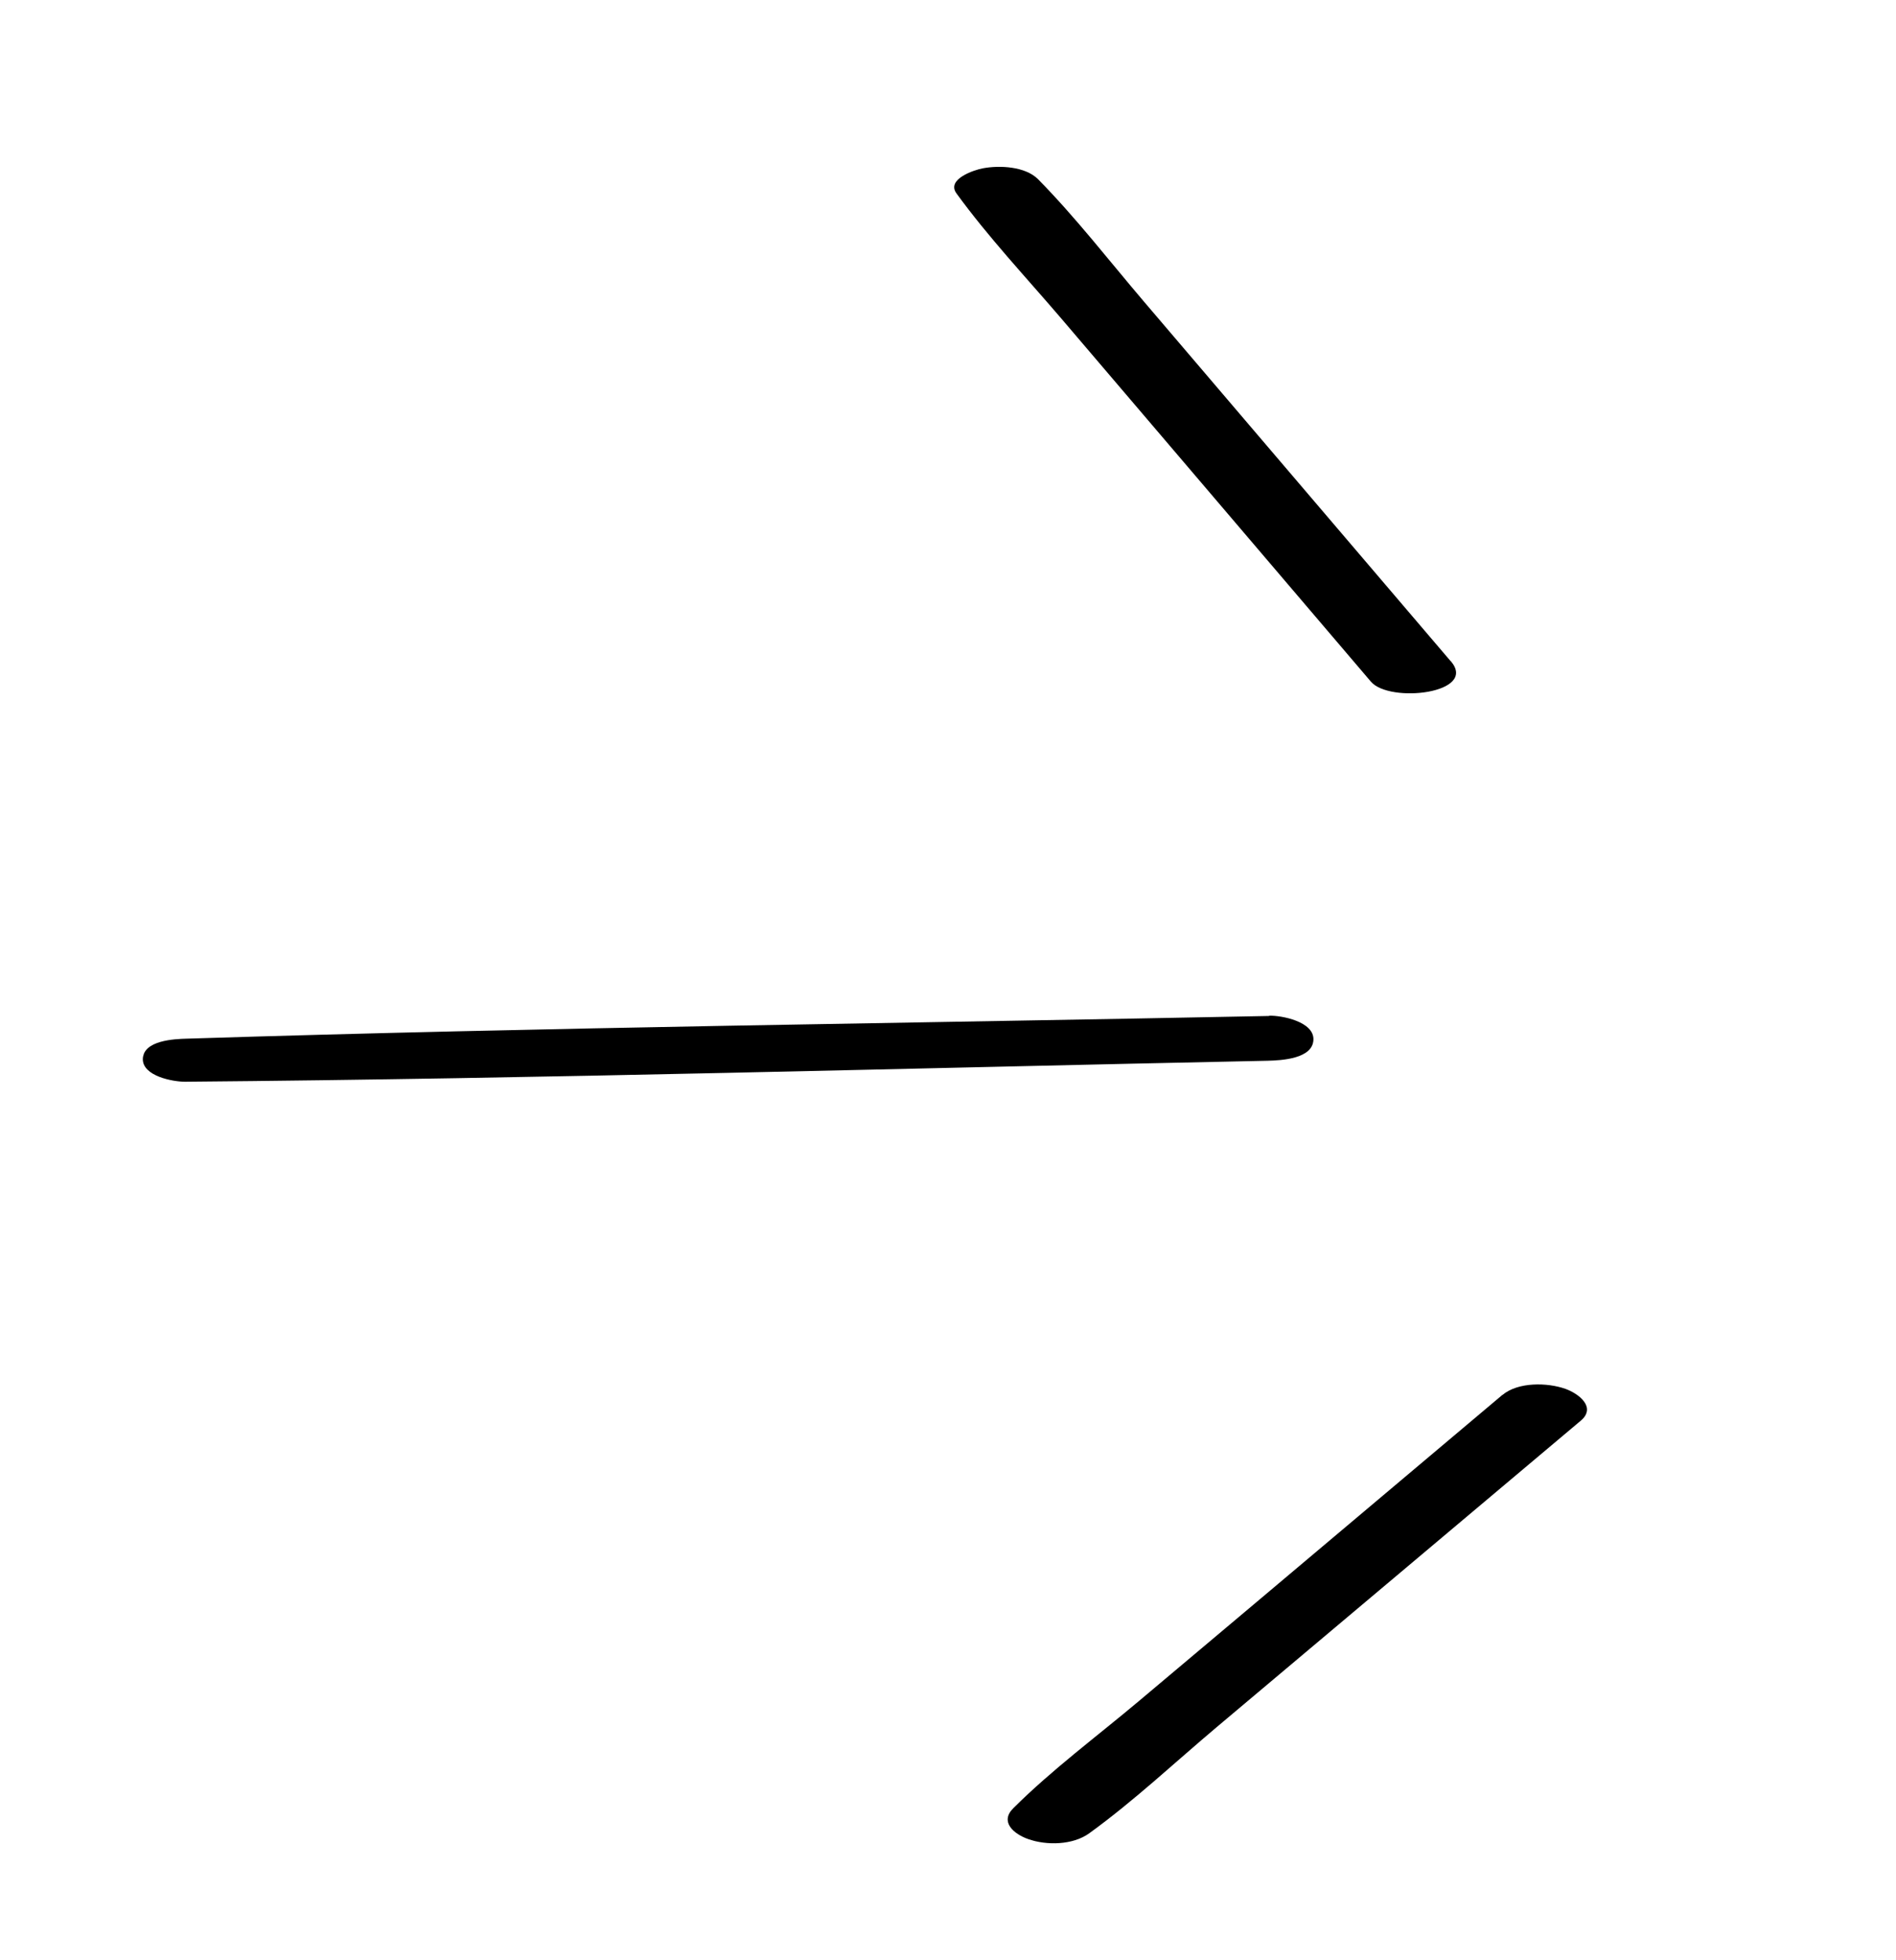 <?xml version="1.0" encoding="UTF-8"?> <svg xmlns="http://www.w3.org/2000/svg" width="149" height="154" viewBox="0 0 149 154" fill="none"> <g clip-path="url(#clip0_215_55261)"> <path d="M118.076 109.596L98.819 125.821L89.495 133.666C86.211 136.428 82.679 139.045 79.64 142.071C78.534 143.16 79.687 144.114 80.805 144.507C82.263 145.021 84.322 144.979 85.603 144.047C89.112 141.508 92.322 138.483 95.632 135.695L104.955 127.85L124.228 111.629C125.475 110.583 124.07 109.501 123.015 109.127C121.603 108.627 119.298 108.577 118.071 109.611L118.076 109.596Z" fill="black"></path> <path d="M99.747 79.829C71.398 80.403 43.026 80.712 14.679 81.613C13.692 81.638 11.286 81.746 11.224 83.188C11.181 84.567 13.626 85.005 14.557 84.997C42.91 84.751 71.264 83.937 99.618 83.348C100.658 83.322 103.167 83.211 103.217 81.697C103.274 80.27 100.708 79.779 99.736 79.809L99.747 79.829Z" fill="black"></path> <path d="M114.002 51.951L97.836 33.004L89.887 23.684C87.154 20.477 84.529 17.079 81.577 14.081C80.564 13.066 78.544 12.982 77.25 13.223C76.576 13.344 74.343 14.072 75.168 15.2C77.662 18.627 80.607 21.761 83.357 24.973L91.306 34.293L107.735 53.561C109.203 55.281 116.168 54.486 114.018 51.956L114.002 51.951Z" fill="black"></path> </g> <defs> <clipPath id="clip0_215_55261"> <rect width="116.662" height="125.294" fill="white" transform="translate(111.576 153.903) rotate(-163.019)"></rect> </clipPath> </defs> </svg> 